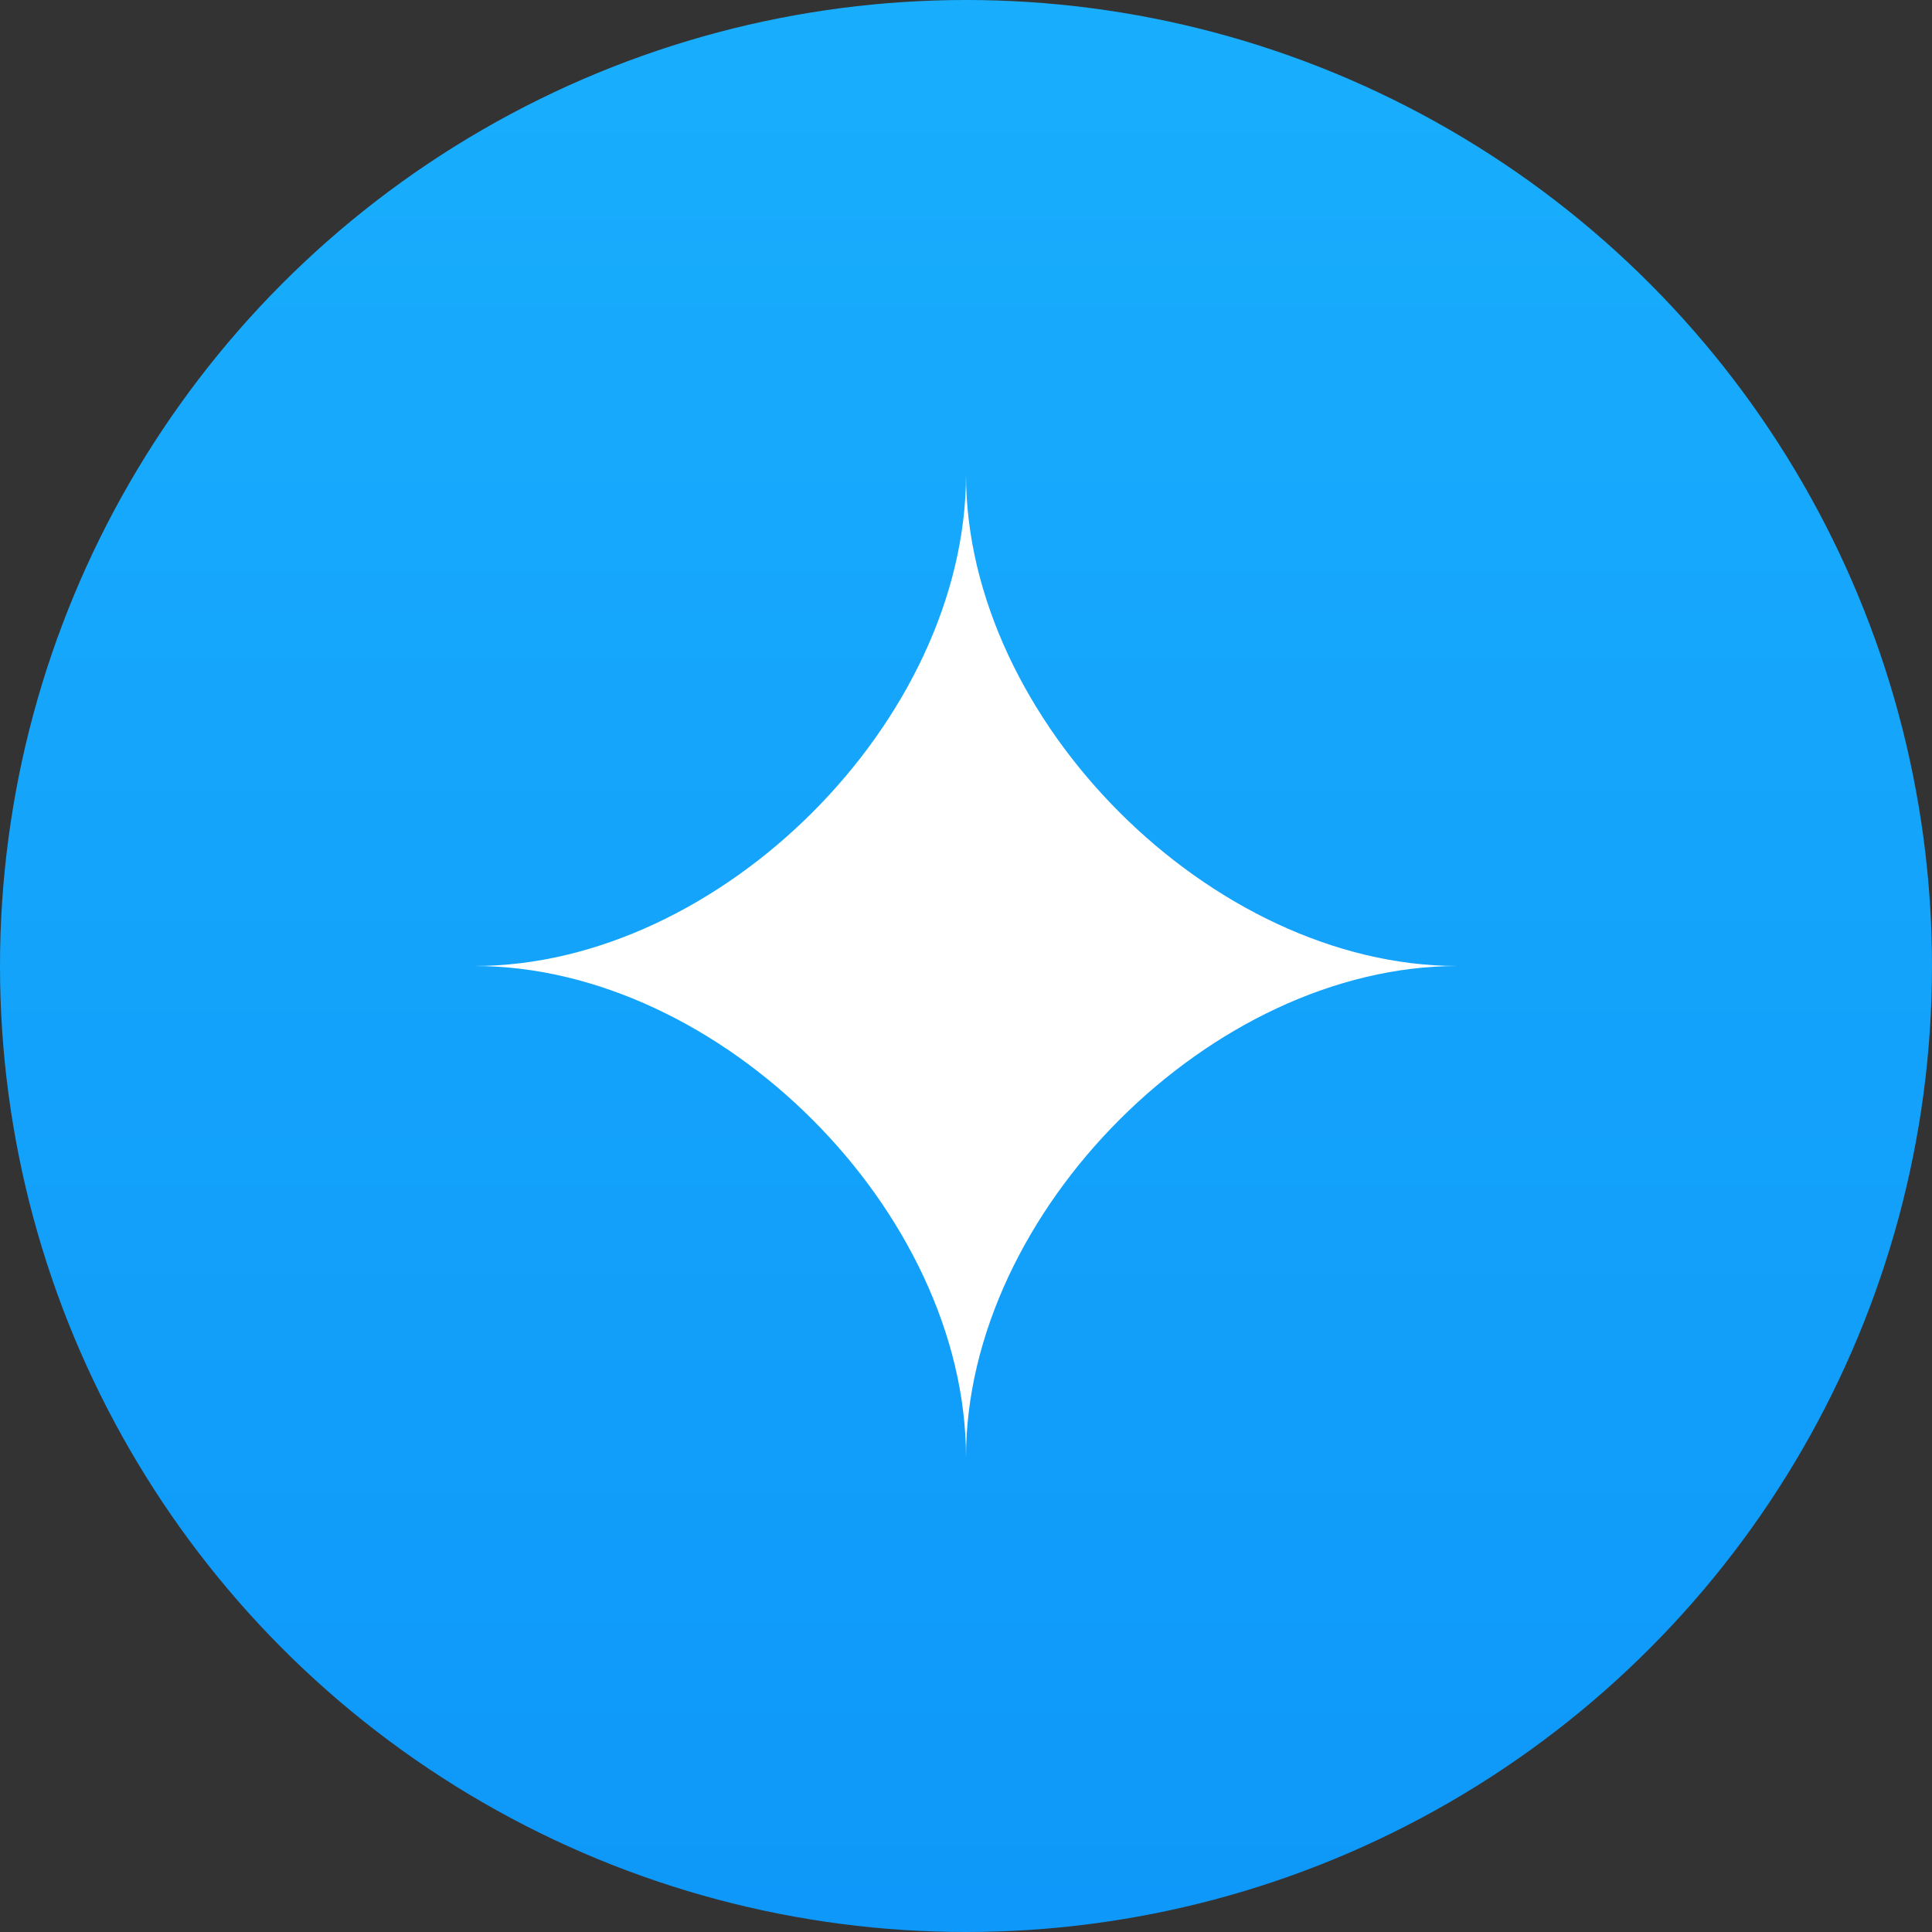 <svg xmlns="http://www.w3.org/2000/svg" width="57" height="57" viewBox="0 0 57 57" fill="none"><rect x="0" y="0" width="57" height="57" fill="#333333" stroke="none"/><circle cx="28.5" cy="28.5" r="28.5" fill="url(#paint0_linear_3587_238)"></circle><g clip-path="url(#clip0_3587_238)"><path d="M14 28.5C21.25 28.5 28.5 21.25 28.5 14C28.5 21.25 35.75 28.5 43 28.5C35.75 28.5 28.5 35.75 28.5 43C28.5 35.75 21.25 28.5 14 28.5Z" fill="white"></path></g><defs><linearGradient id="paint0_linear_3587_238" x1="28.5" y1="0" x2="28.5" y2="57" gradientUnits="userSpaceOnUse"><stop stop-color="#19AEFD"></stop><stop offset="1" stop-color="#0E98F9"></stop></linearGradient><clipPath id="clip0_3587_238"><rect width="29" height="29" fill="white" transform="translate(14 14)"></rect></clipPath></defs></svg>